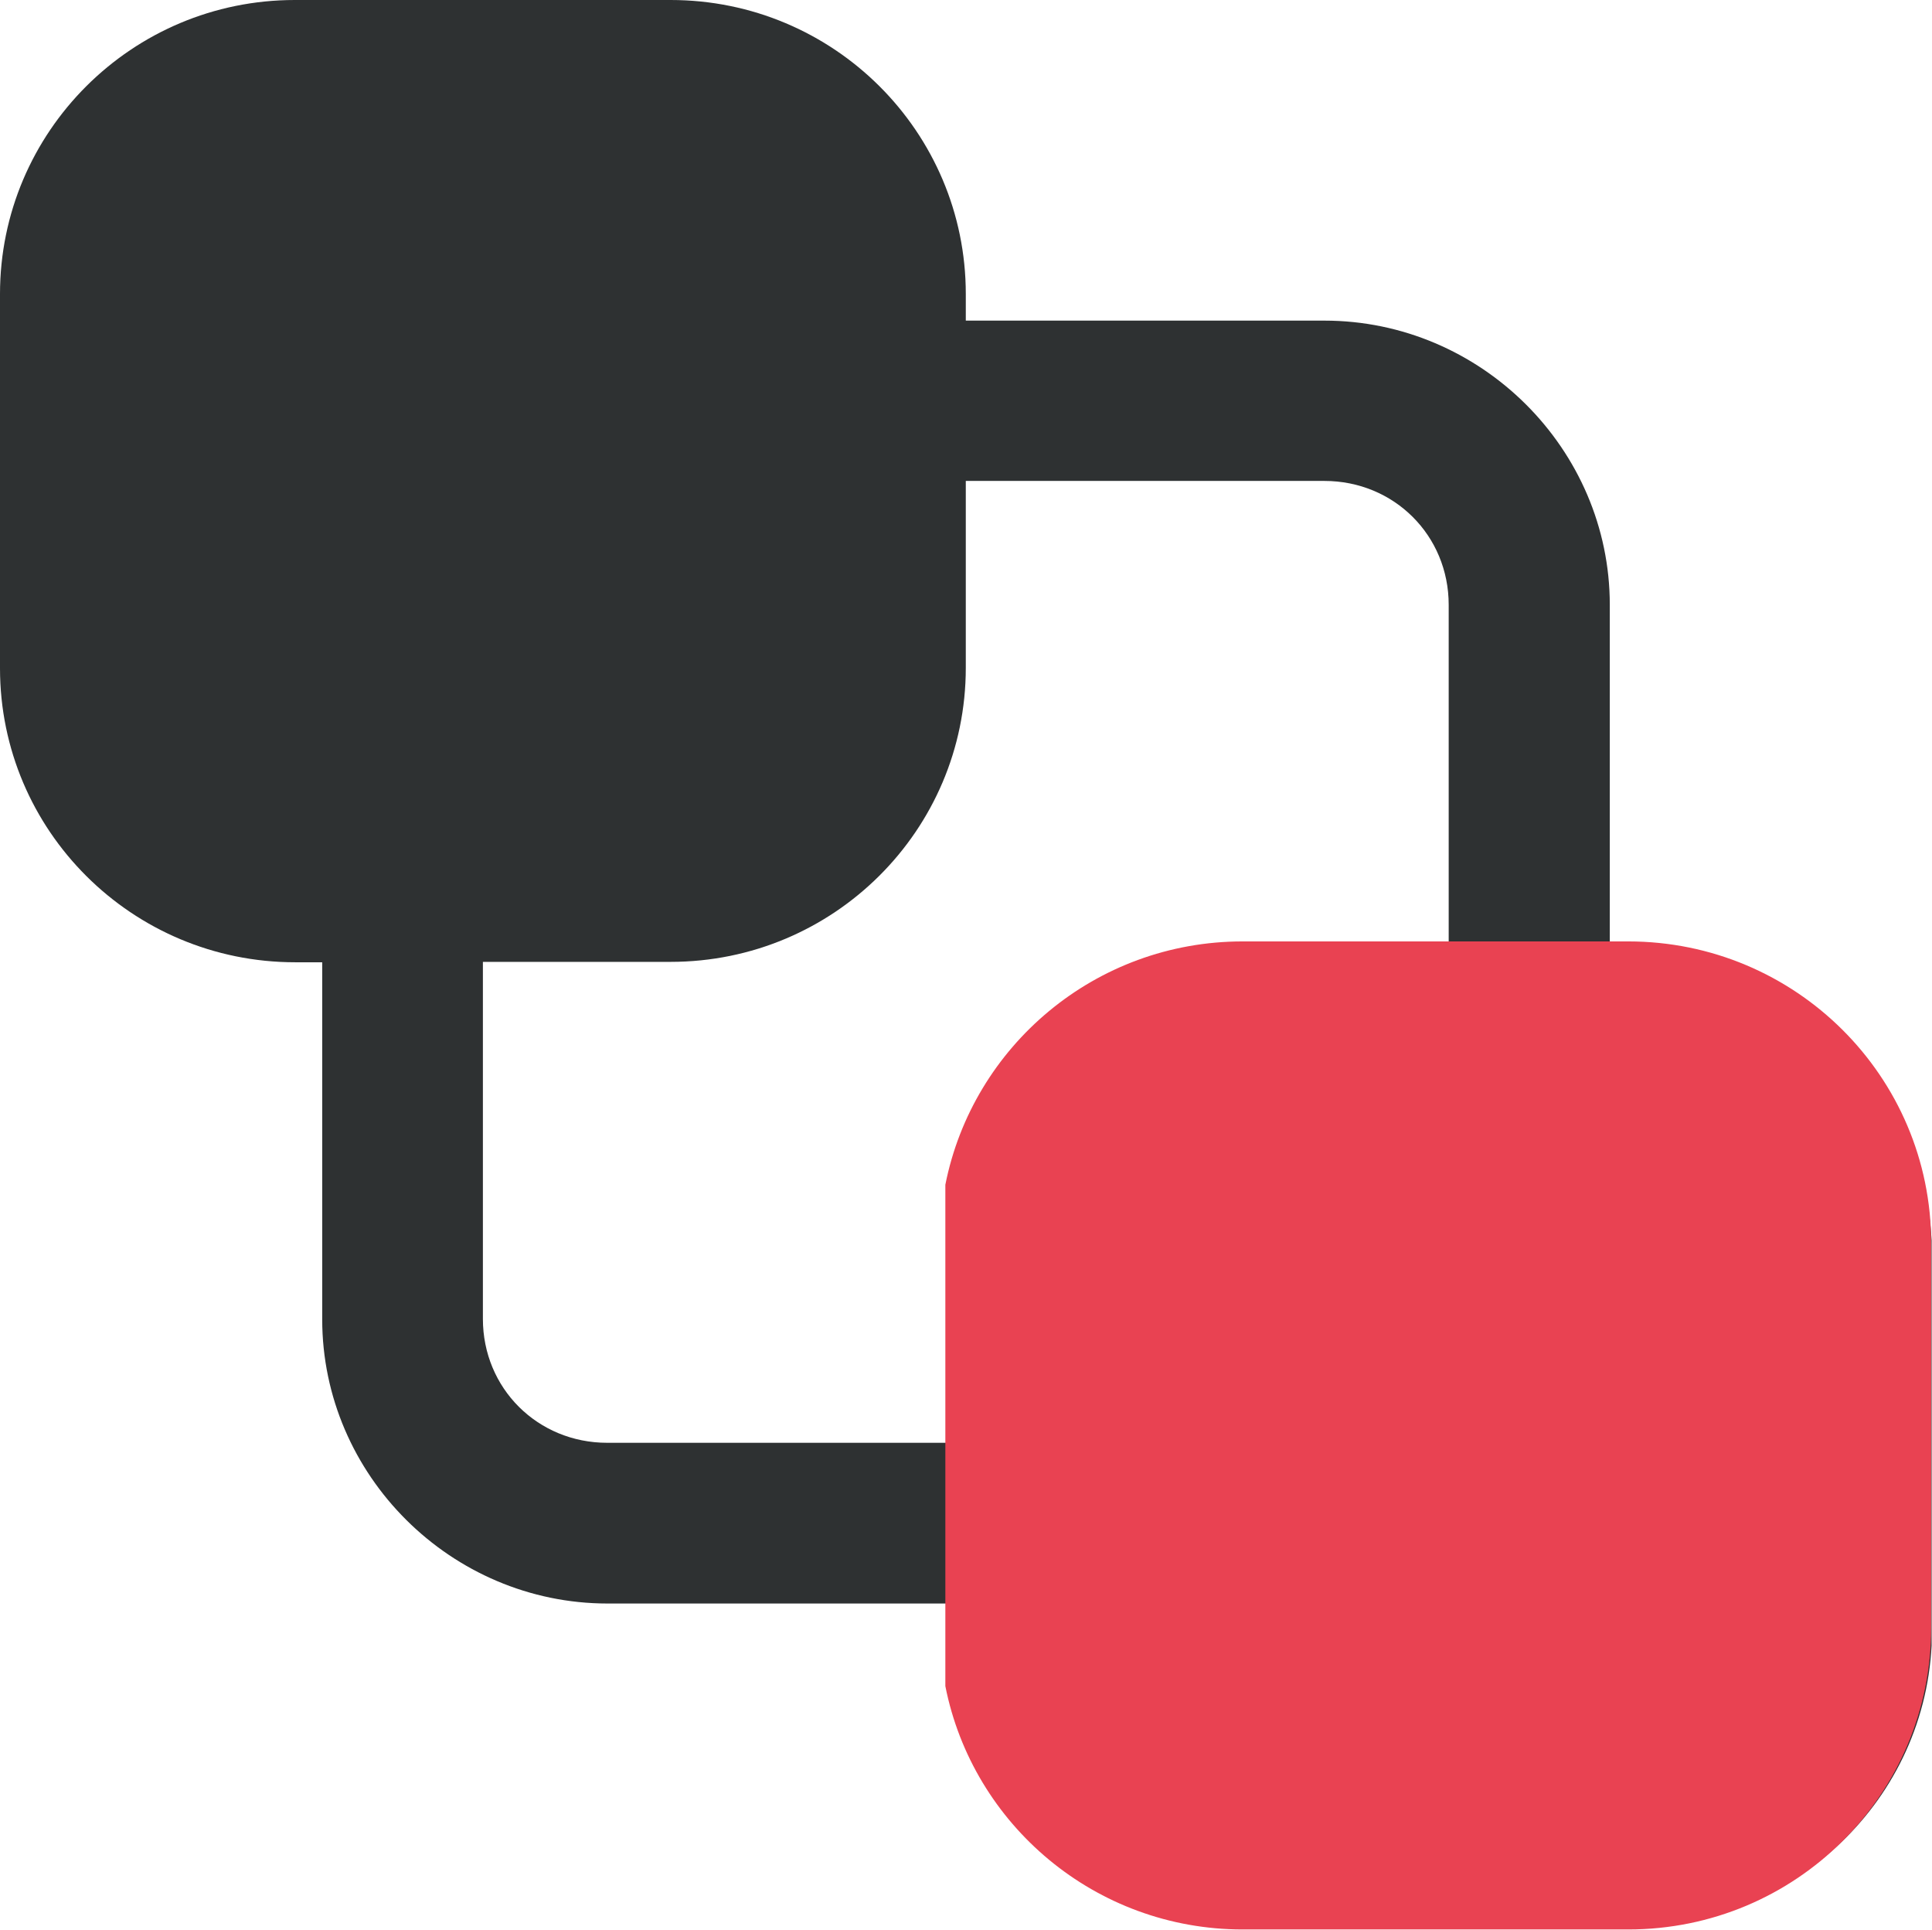 <?xml version="1.0" encoding="UTF-8"?> <svg xmlns="http://www.w3.org/2000/svg" xmlns:xlink="http://www.w3.org/1999/xlink" id="Laag_1" viewBox="0 0 47.25 47.19"><defs><clipPath id="clippath"><rect width="47.24" height="47.19" style="fill:none;"></rect></clipPath><clipPath id="clippath-1"><rect width="47.24" height="47.19" style="fill:none;"></rect></clipPath></defs><g style="clip-path:url(#clippath);"><path d="M23.62,11.76h8.77c1.7,0,3.04,1.33,3.04,3.03v8.73h-4.59c-3.99,0-7.22,3.22-7.22,7.19v4.57H14.85c-1.7,0-3.04-1.33-3.04-3.03v-8.73h4.59c3.99,0,7.22-3.22,7.22-7.19v-4.57ZM7.21,0C3.23,0,0,3.22,0,7.19v9.15c0,3.97,3.23,7.19,7.22,7.19h.66v8.73c0,3.81,3.15,6.95,6.98,6.95h8.77v.65c0,3.97,3.23,7.19,7.22,7.19h9.18c3.99,0,7.22-3.22,7.22-7.19v-9.15c0-3.97-3.23-7.19-7.22-7.19h-.66V14.79c0-3.81-3.15-6.95-6.98-6.95h-8.77v-.65c0-3.97-3.23-7.19-7.22-7.19H7.21Z" style="fill:#2e3132;"></path></g><g style="clip-path:url(#clippath-1);"><path d="M47.23,39.8v-9.4c0-4.08-3.32-7.38-7.41-7.38h-9.43c-3.6,0-6.6,2.56-7.27,5.95v12.26c.67,3.39,3.67,5.95,7.27,5.95h9.43c4.1,0,7.41-3.3,7.41-7.38" style="fill:#e94252;"></path></g></svg> 